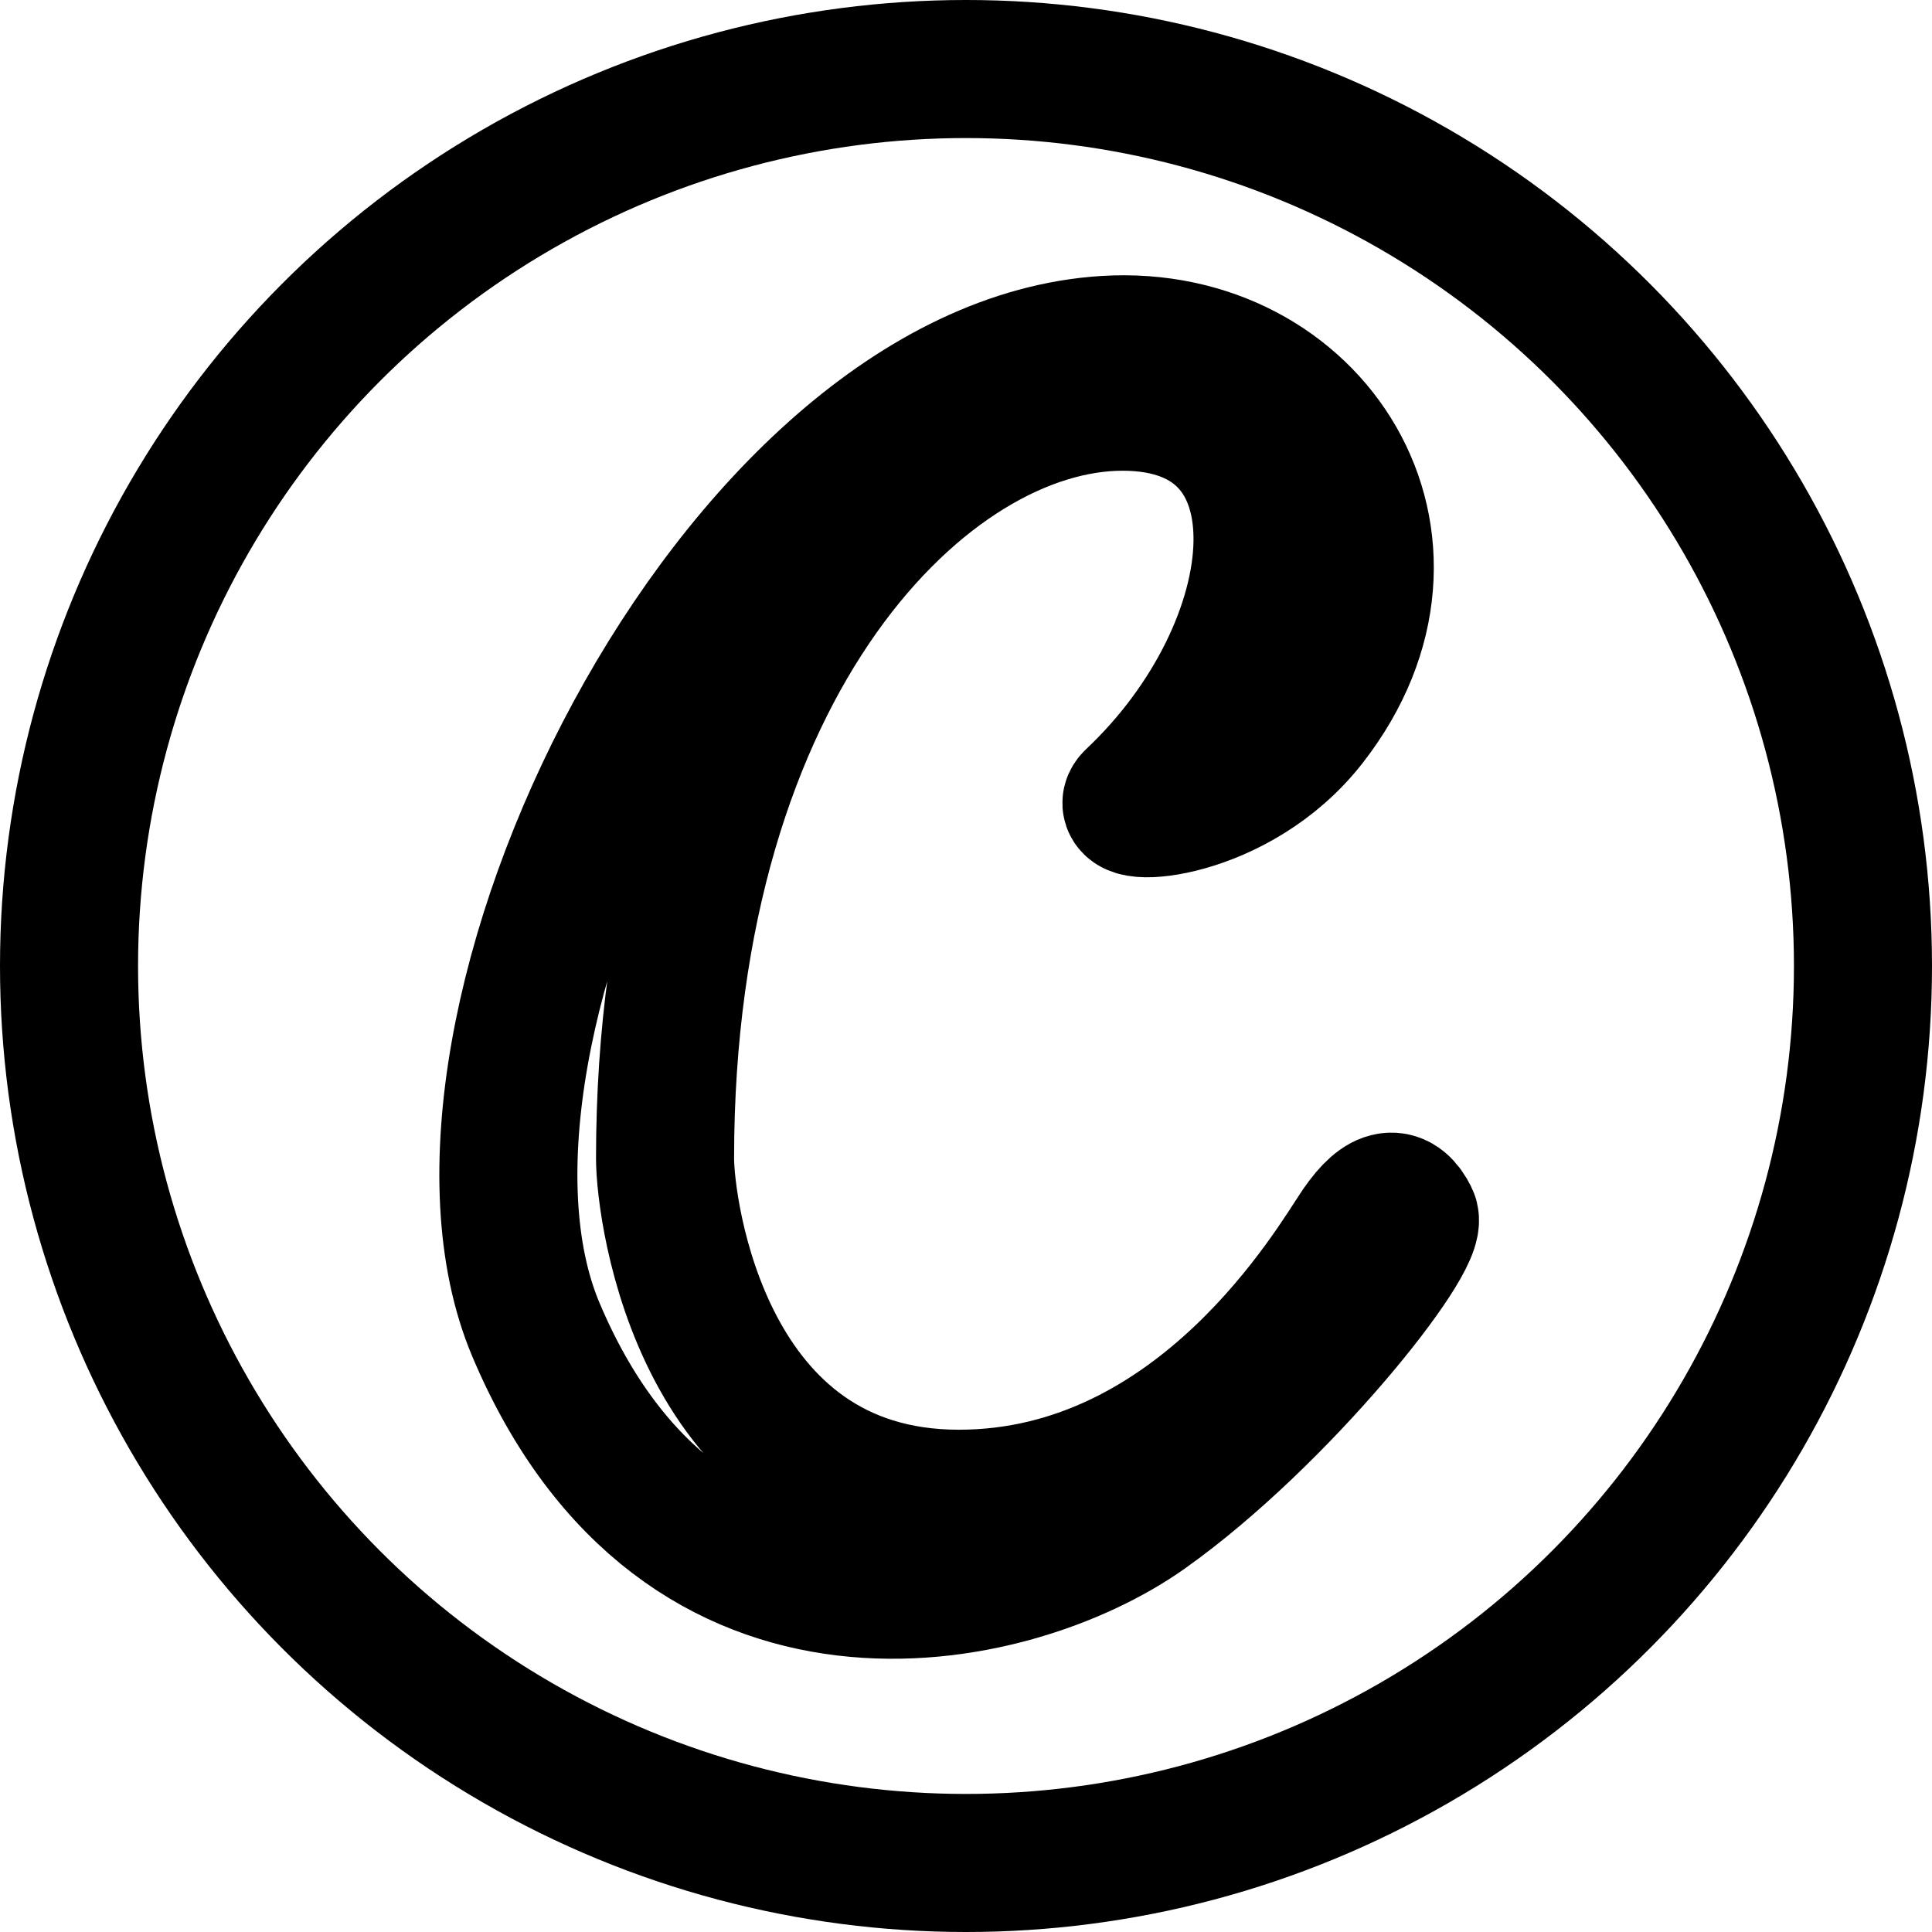 <svg width="48" height="48" viewBox="0 0 48 48" fill="none" xmlns="http://www.w3.org/2000/svg">
<circle cx="24" cy="24" r="22.285" stroke="black" stroke-width="3.43"/>
<path d="M16.523 28.782C16.523 16.396 23.001 9.98 27.89 9.98C32.778 9.98 32.18 16.073 28.167 19.854C27.657 20.334 30.706 20.213 32.508 17.895C35.935 13.488 32.613 8.251 27.47 8.568C18.234 9.138 10.194 25.651 13.315 33.037C16.963 41.673 25.121 39.931 28.447 37.57C31.773 35.21 35.285 30.783 35.016 30.247C34.748 29.71 34.38 29.658 33.789 30.516C33.199 31.374 29.875 37.236 23.822 37.236C17.438 37.236 16.523 30.072 16.523 28.782Z" stroke="black" stroke-width="3.43"/>
</svg>
